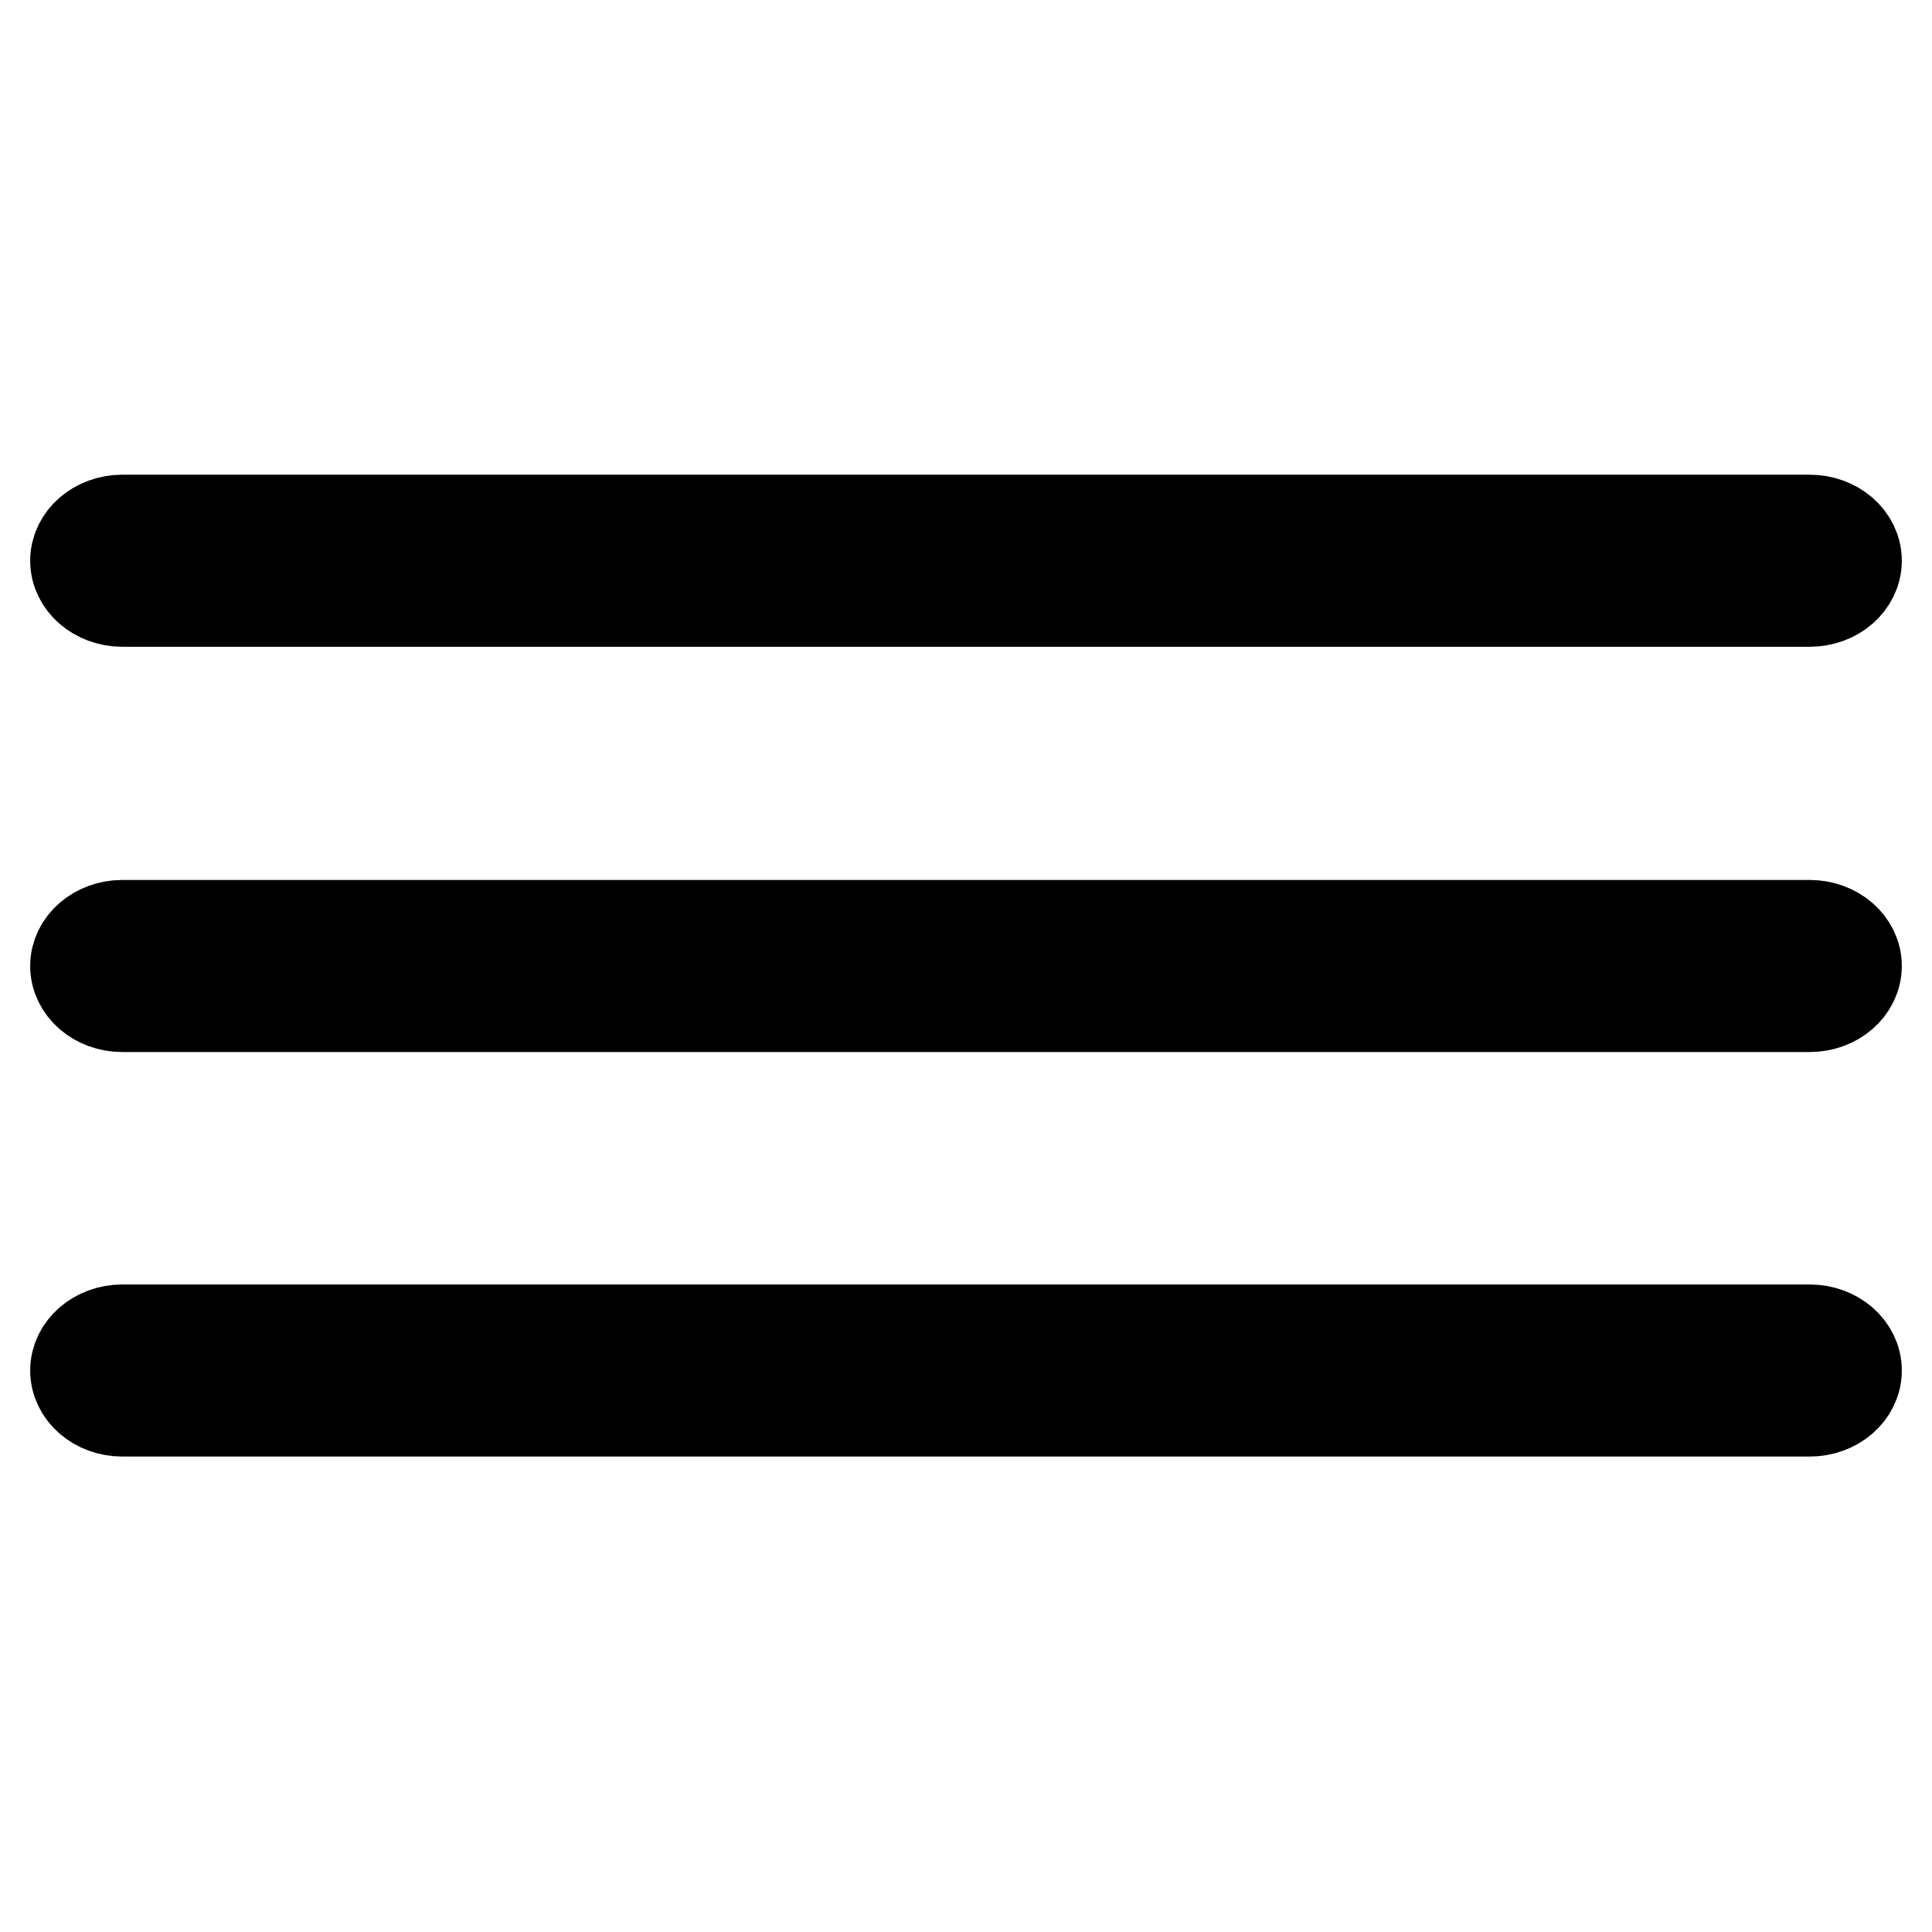 <?xml version="1.0" encoding="utf-8"?>
<!-- Svg Vector Icons : http://www.onlinewebfonts.com/icon -->
<!DOCTYPE svg PUBLIC "-//W3C//DTD SVG 1.1//EN" "http://www.w3.org/Graphics/SVG/1.1/DTD/svg11.dtd">
<svg version="1.1" xmlns="http://www.w3.org/2000/svg" xmlns:xlink="http://www.w3.org/1999/xlink" x="0px" y="0px" viewBox="0 0 256 256" enable-background="new 0 0 256 256" xml:space="preserve">
<g> <path stroke-width="12" fill-opacity="0" stroke="#000000"  d="M16.2,79.7h223.6c3.4,0,6.2-2.4,6.2-5.4c0-3-2.8-5.4-6.2-5.4H16.2c-3.4,0-6.2,2.4-6.2,5.4 C10,77.3,12.8,79.7,16.2,79.7z M16.2,133.4h223.6c3.4,0,6.2-2.4,6.2-5.4c0-3-2.8-5.4-6.2-5.4H16.2c-3.4,0-6.2,2.4-6.2,5.4 C10,131,12.8,133.4,16.2,133.4z M16.2,187h223.6c3.4,0,6.2-2.4,6.2-5.4c0-3-2.8-5.4-6.2-5.4H16.2c-3.4,0-6.2,2.4-6.2,5.4 C10,184.6,12.8,187,16.2,187z"/></g>
</svg>